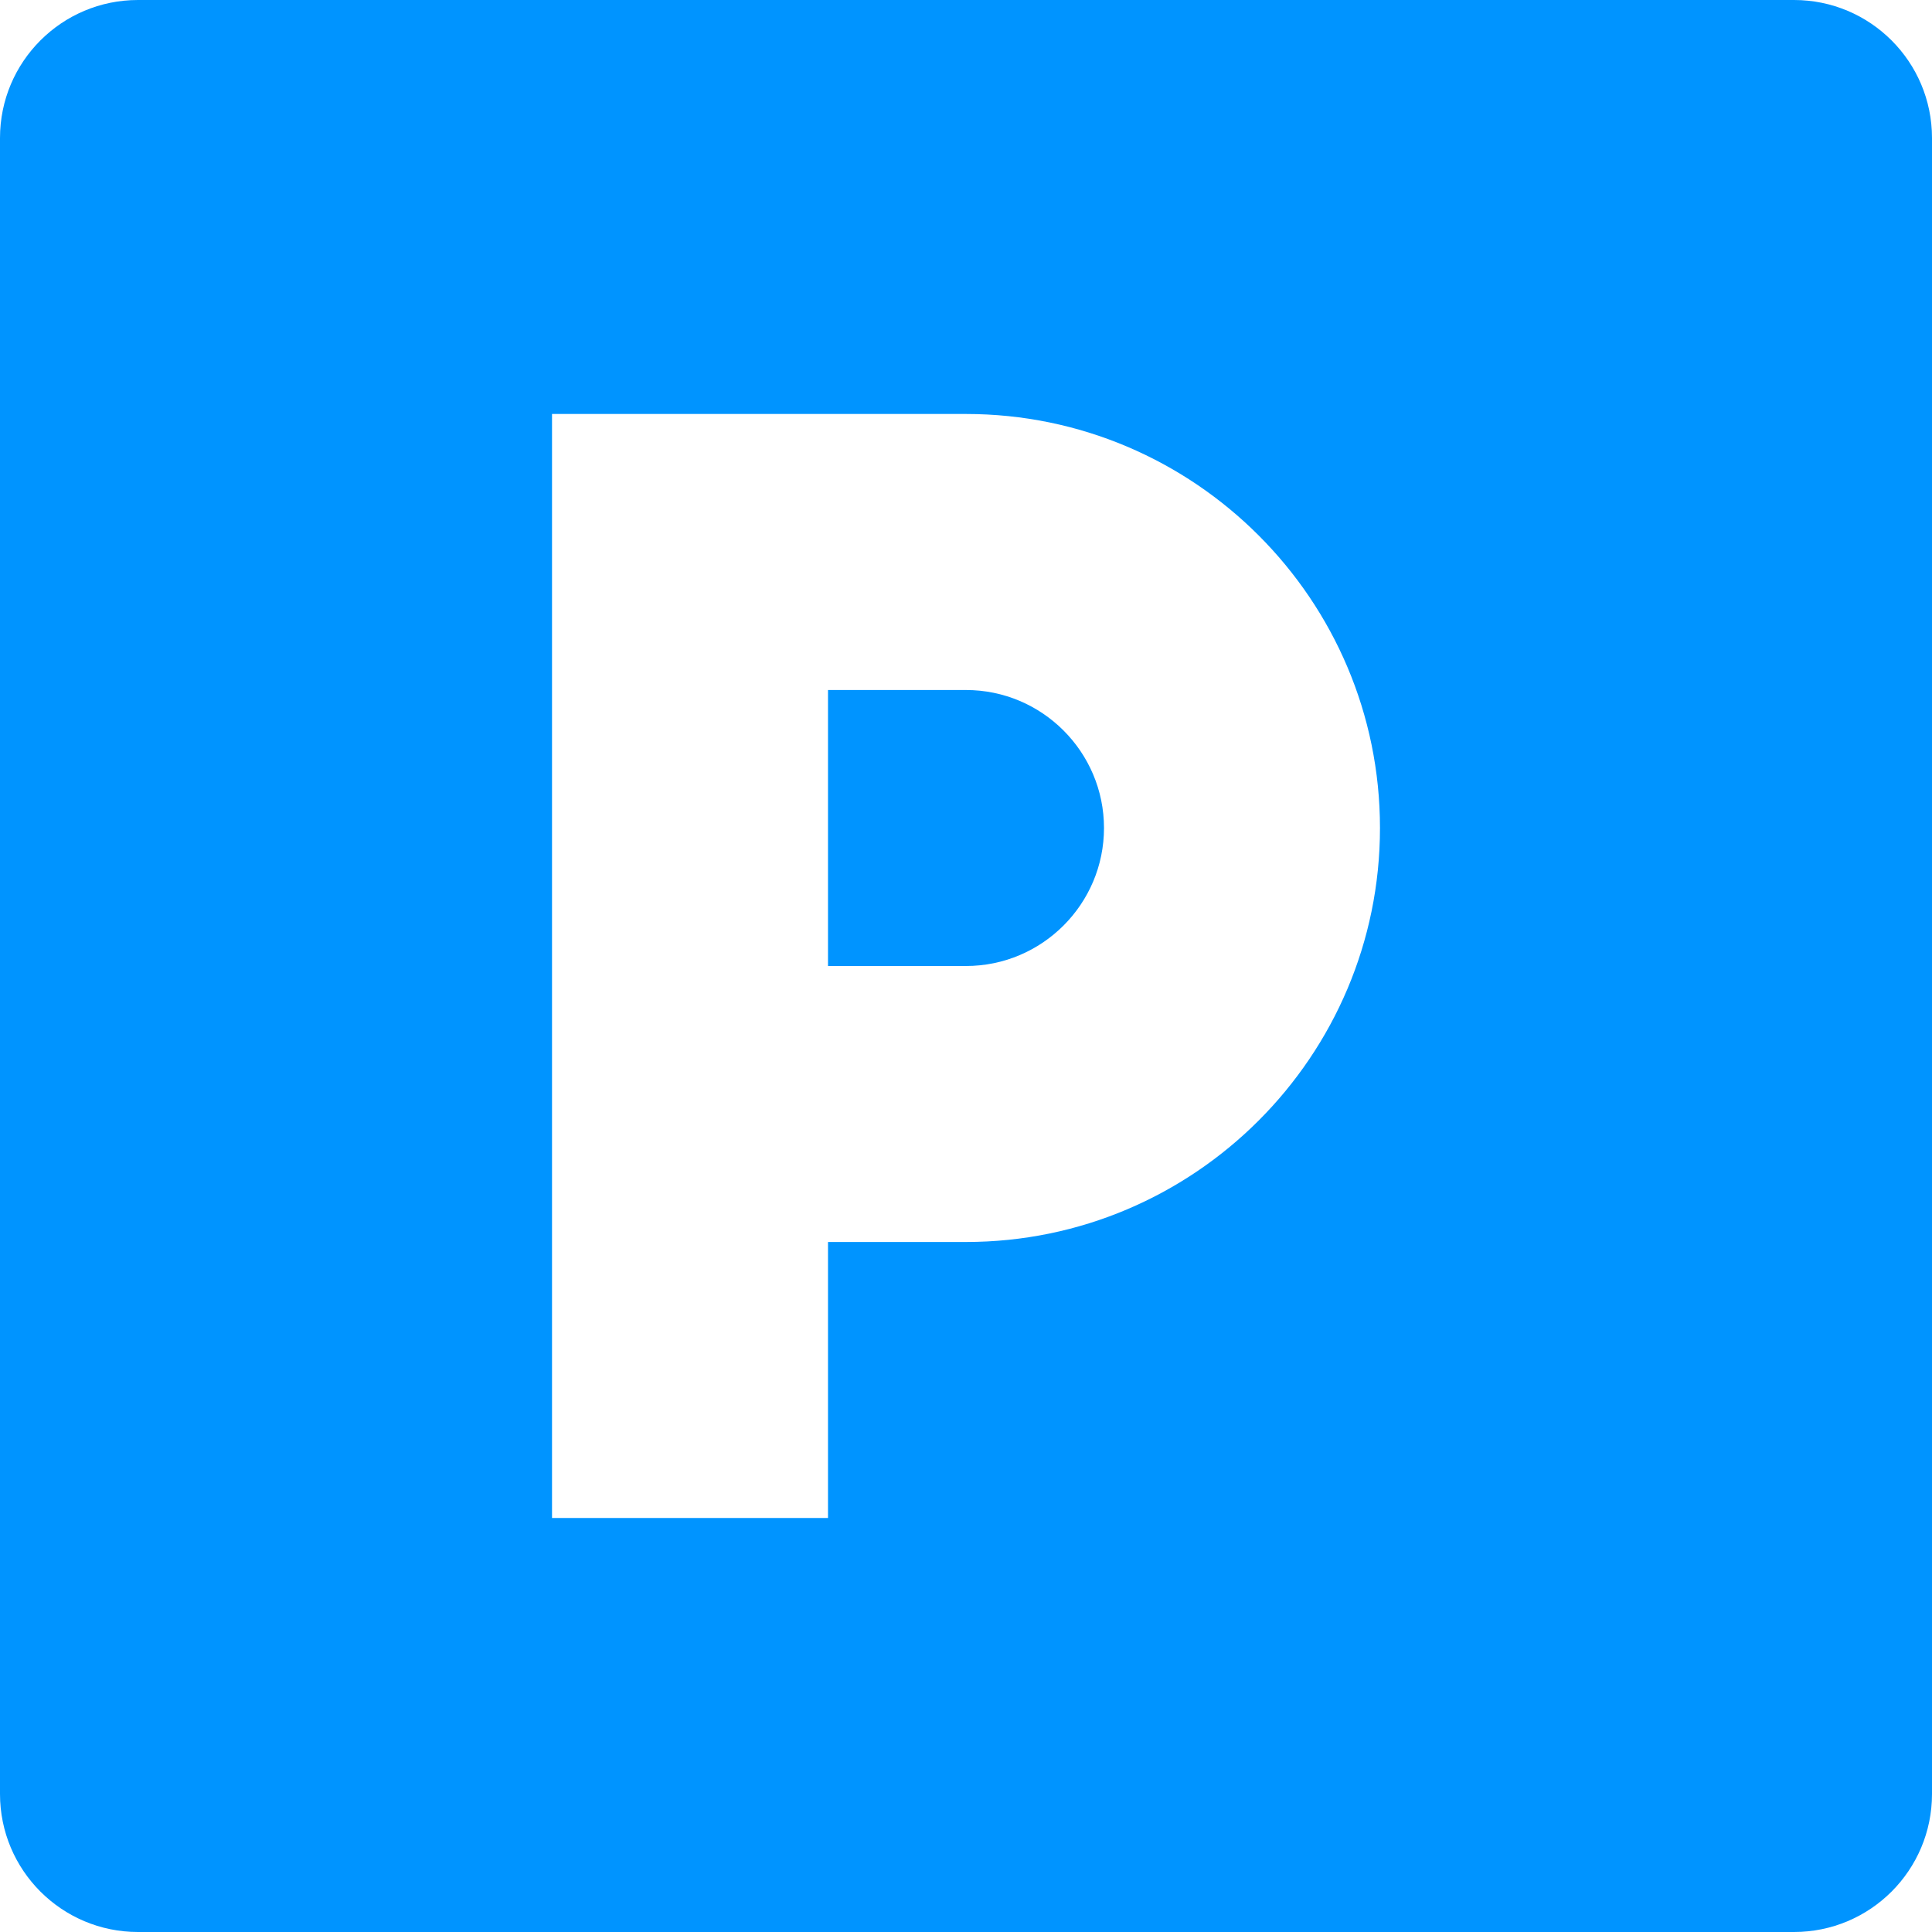 <svg width="40" height="40" viewBox="0 0 40 40" fill="none" xmlns="http://www.w3.org/2000/svg">
<g clip-path="url(#clip0)">
<path d="M20 14.286H17.143V20H20C21.575 20 22.857 18.718 22.857 17.143C22.857 15.568 21.575 14.286 20 14.286Z" fill="#0094FF"/>
<path d="M37.143 0H2.857C1.279 0 0 1.279 0 2.857V37.143C0 38.721 1.279 40 2.857 40H37.143C38.721 40 40 38.721 40 37.143V2.857C40 1.279 38.721 0 37.143 0V0ZM20 25.714H17.143V31.428H11.429V8.571H20C24.727 8.571 28.571 12.416 28.571 17.143C28.571 21.869 24.727 25.714 20 25.714Z" fill="#0094FF"/>
</g>
<defs>
<clipPath id="clip0">
<rect width="40" height="40" fill="white"/>
</clipPath>
</defs>
</svg>
